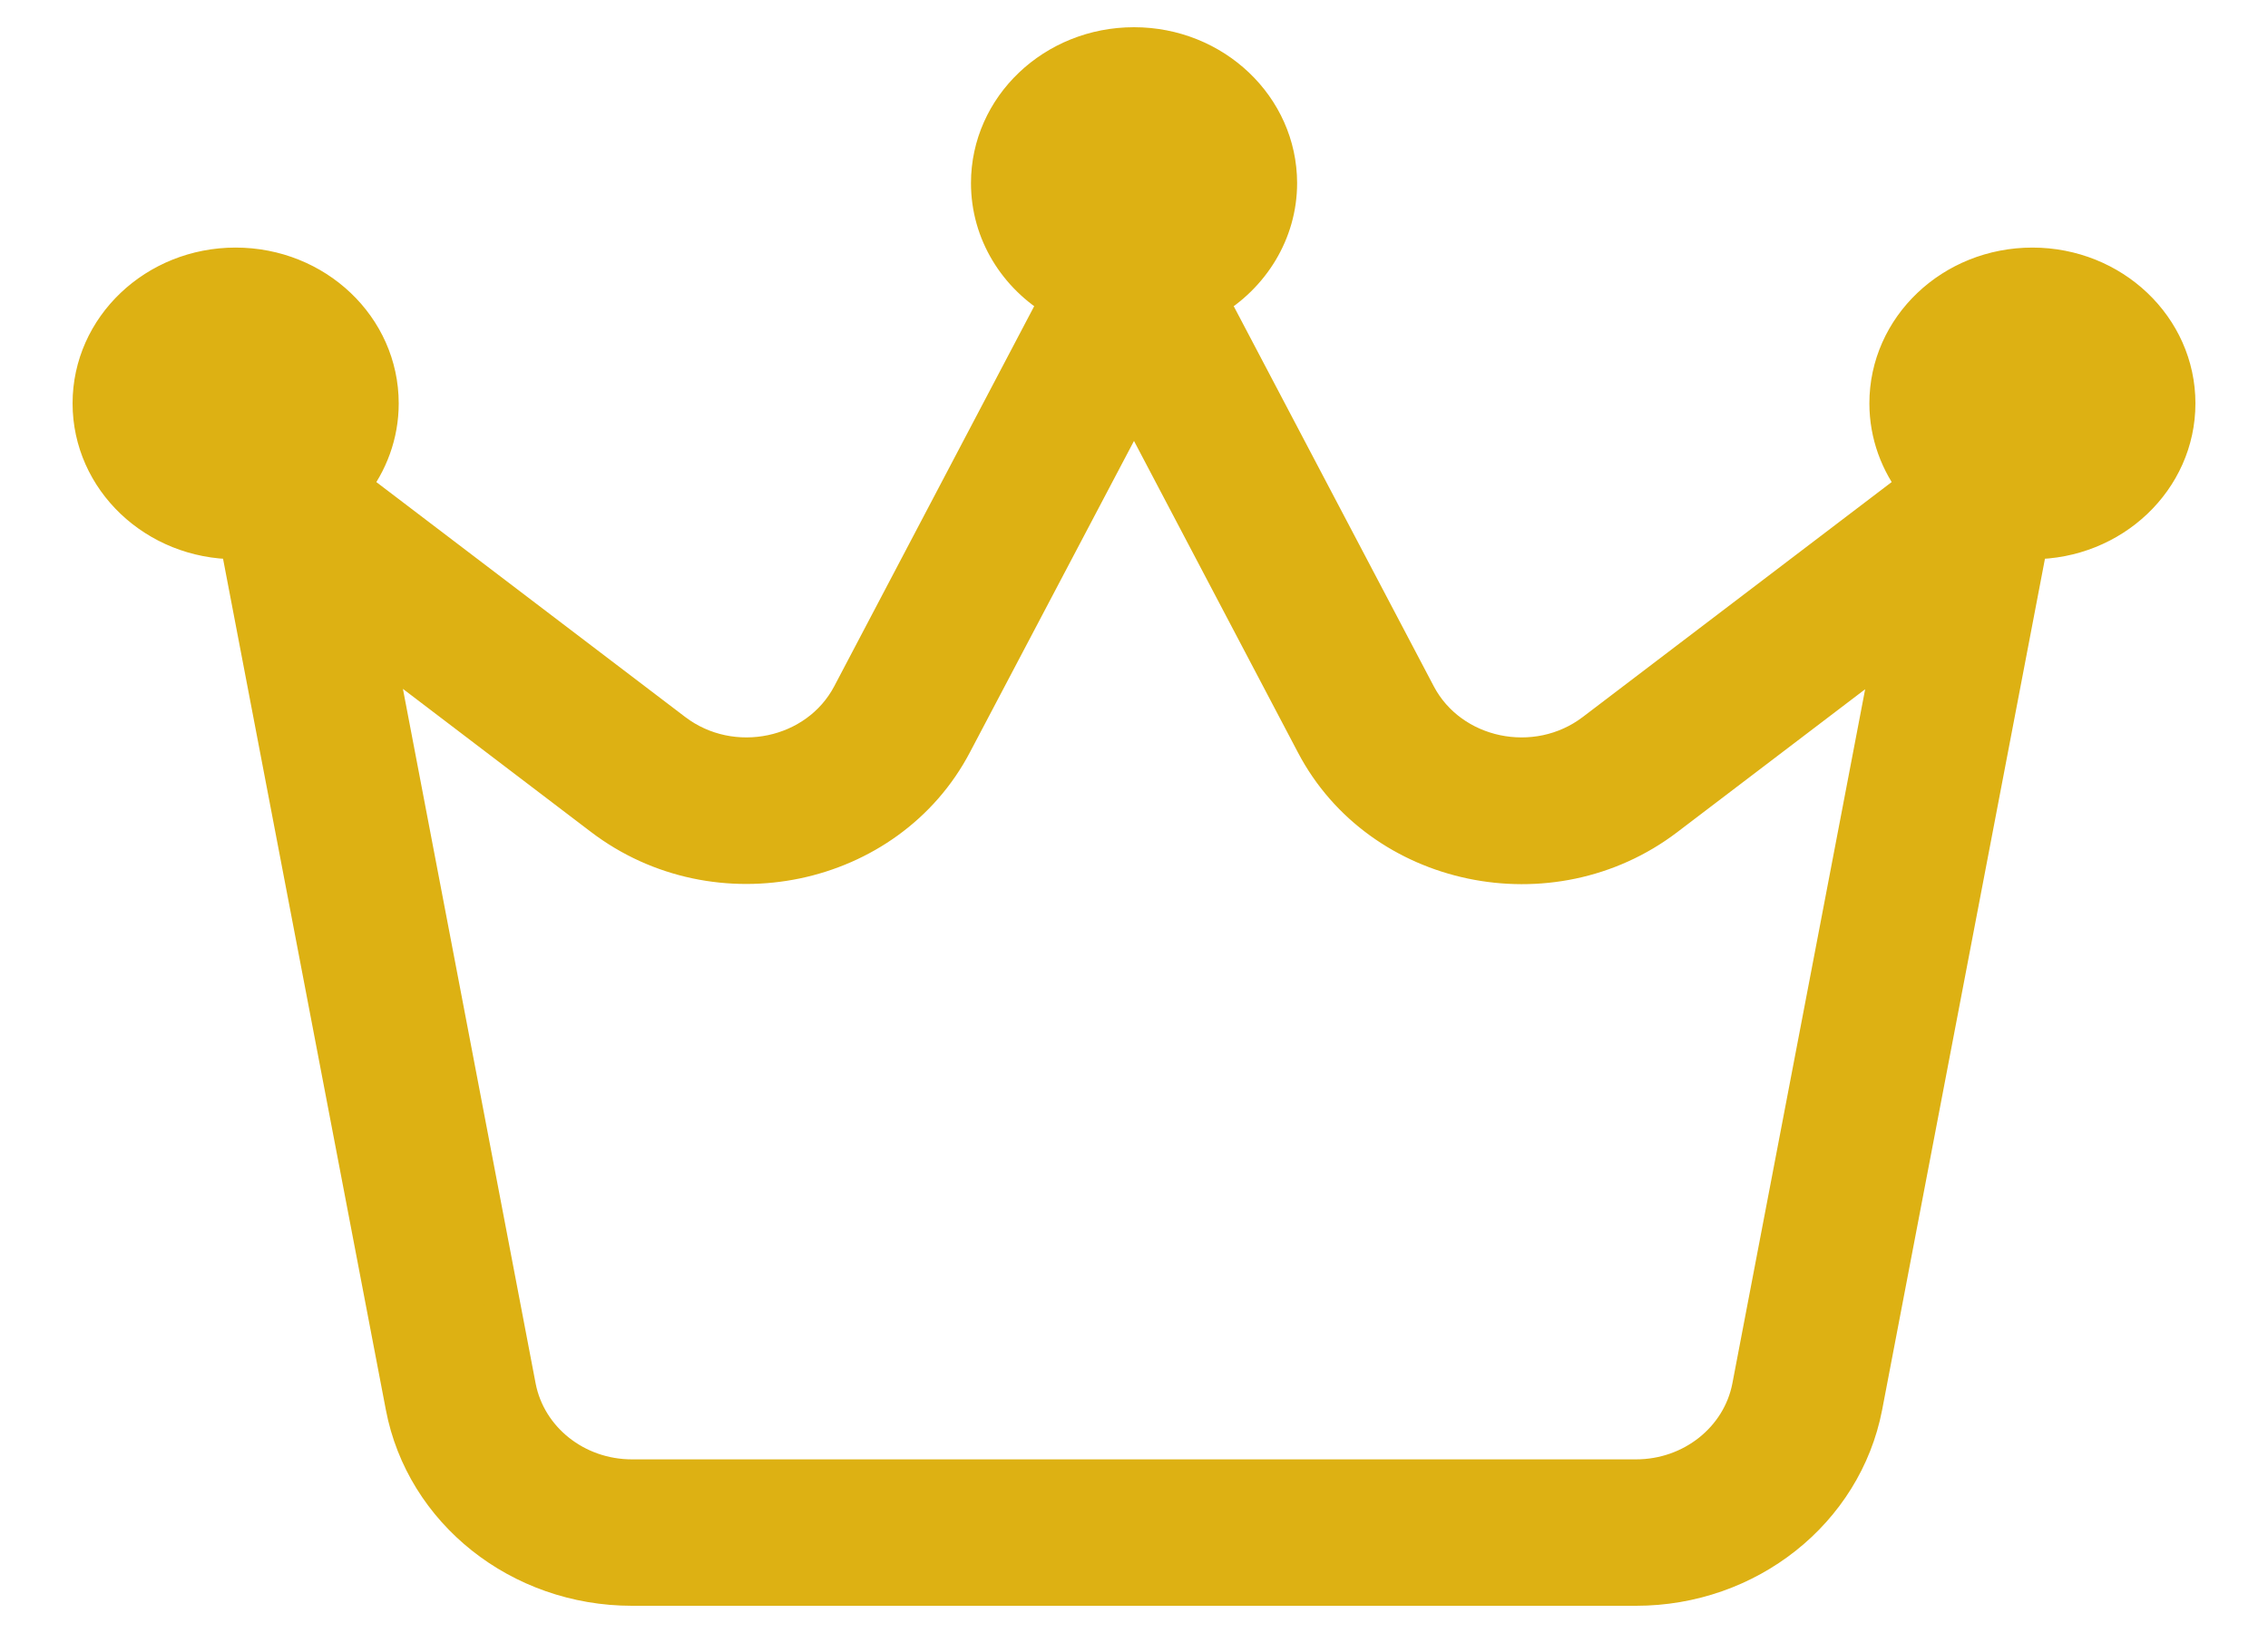 <svg xmlns="http://www.w3.org/2000/svg" width="25" height="18" fill="none"><path fill="#DDB113" stroke="#DDB113" stroke-width=".4" d="M13.338 3.308c.456-.266.76-.748.76-1.29C14.097 1.179 13.381.5 12.5.5c-.883 0-1.597.68-1.597 1.518 0 .546.303 1.024.758 1.29L9.373 7.657c-.363.69-1.305.888-1.94.406L3.875 5.357c.2-.254.32-.569.32-.91 0-.84-.715-1.518-1.598-1.518C1.715 2.929 1 3.608 1 4.446c0 .839.715 1.518 1.597 1.518h.028l1.825 9.54c.22 1.154 1.278 1.996 2.516 1.996h11.068c1.234 0 2.292-.839 2.516-1.996l1.825-9.54h.028c.882 0 1.597-.679 1.597-1.518 0-.838-.715-1.517-1.597-1.517-.883 0-1.597.679-1.597 1.517 0 .342.12.657.319.911l-3.558 2.706c-.635.482-1.577.284-1.94-.406l-2.289-4.349zm-7.63 11.98-1.561-8.17L6.634 9.01c1.27.968 3.155.573 3.881-.812L12.5 4.431l1.985 3.772c.726 1.381 2.611 1.776 3.88.812l2.489-1.893-1.562 8.166c-.112.576-.639.998-1.258.998H6.966c-.62 0-1.146-.422-1.258-.998z"/></svg>
